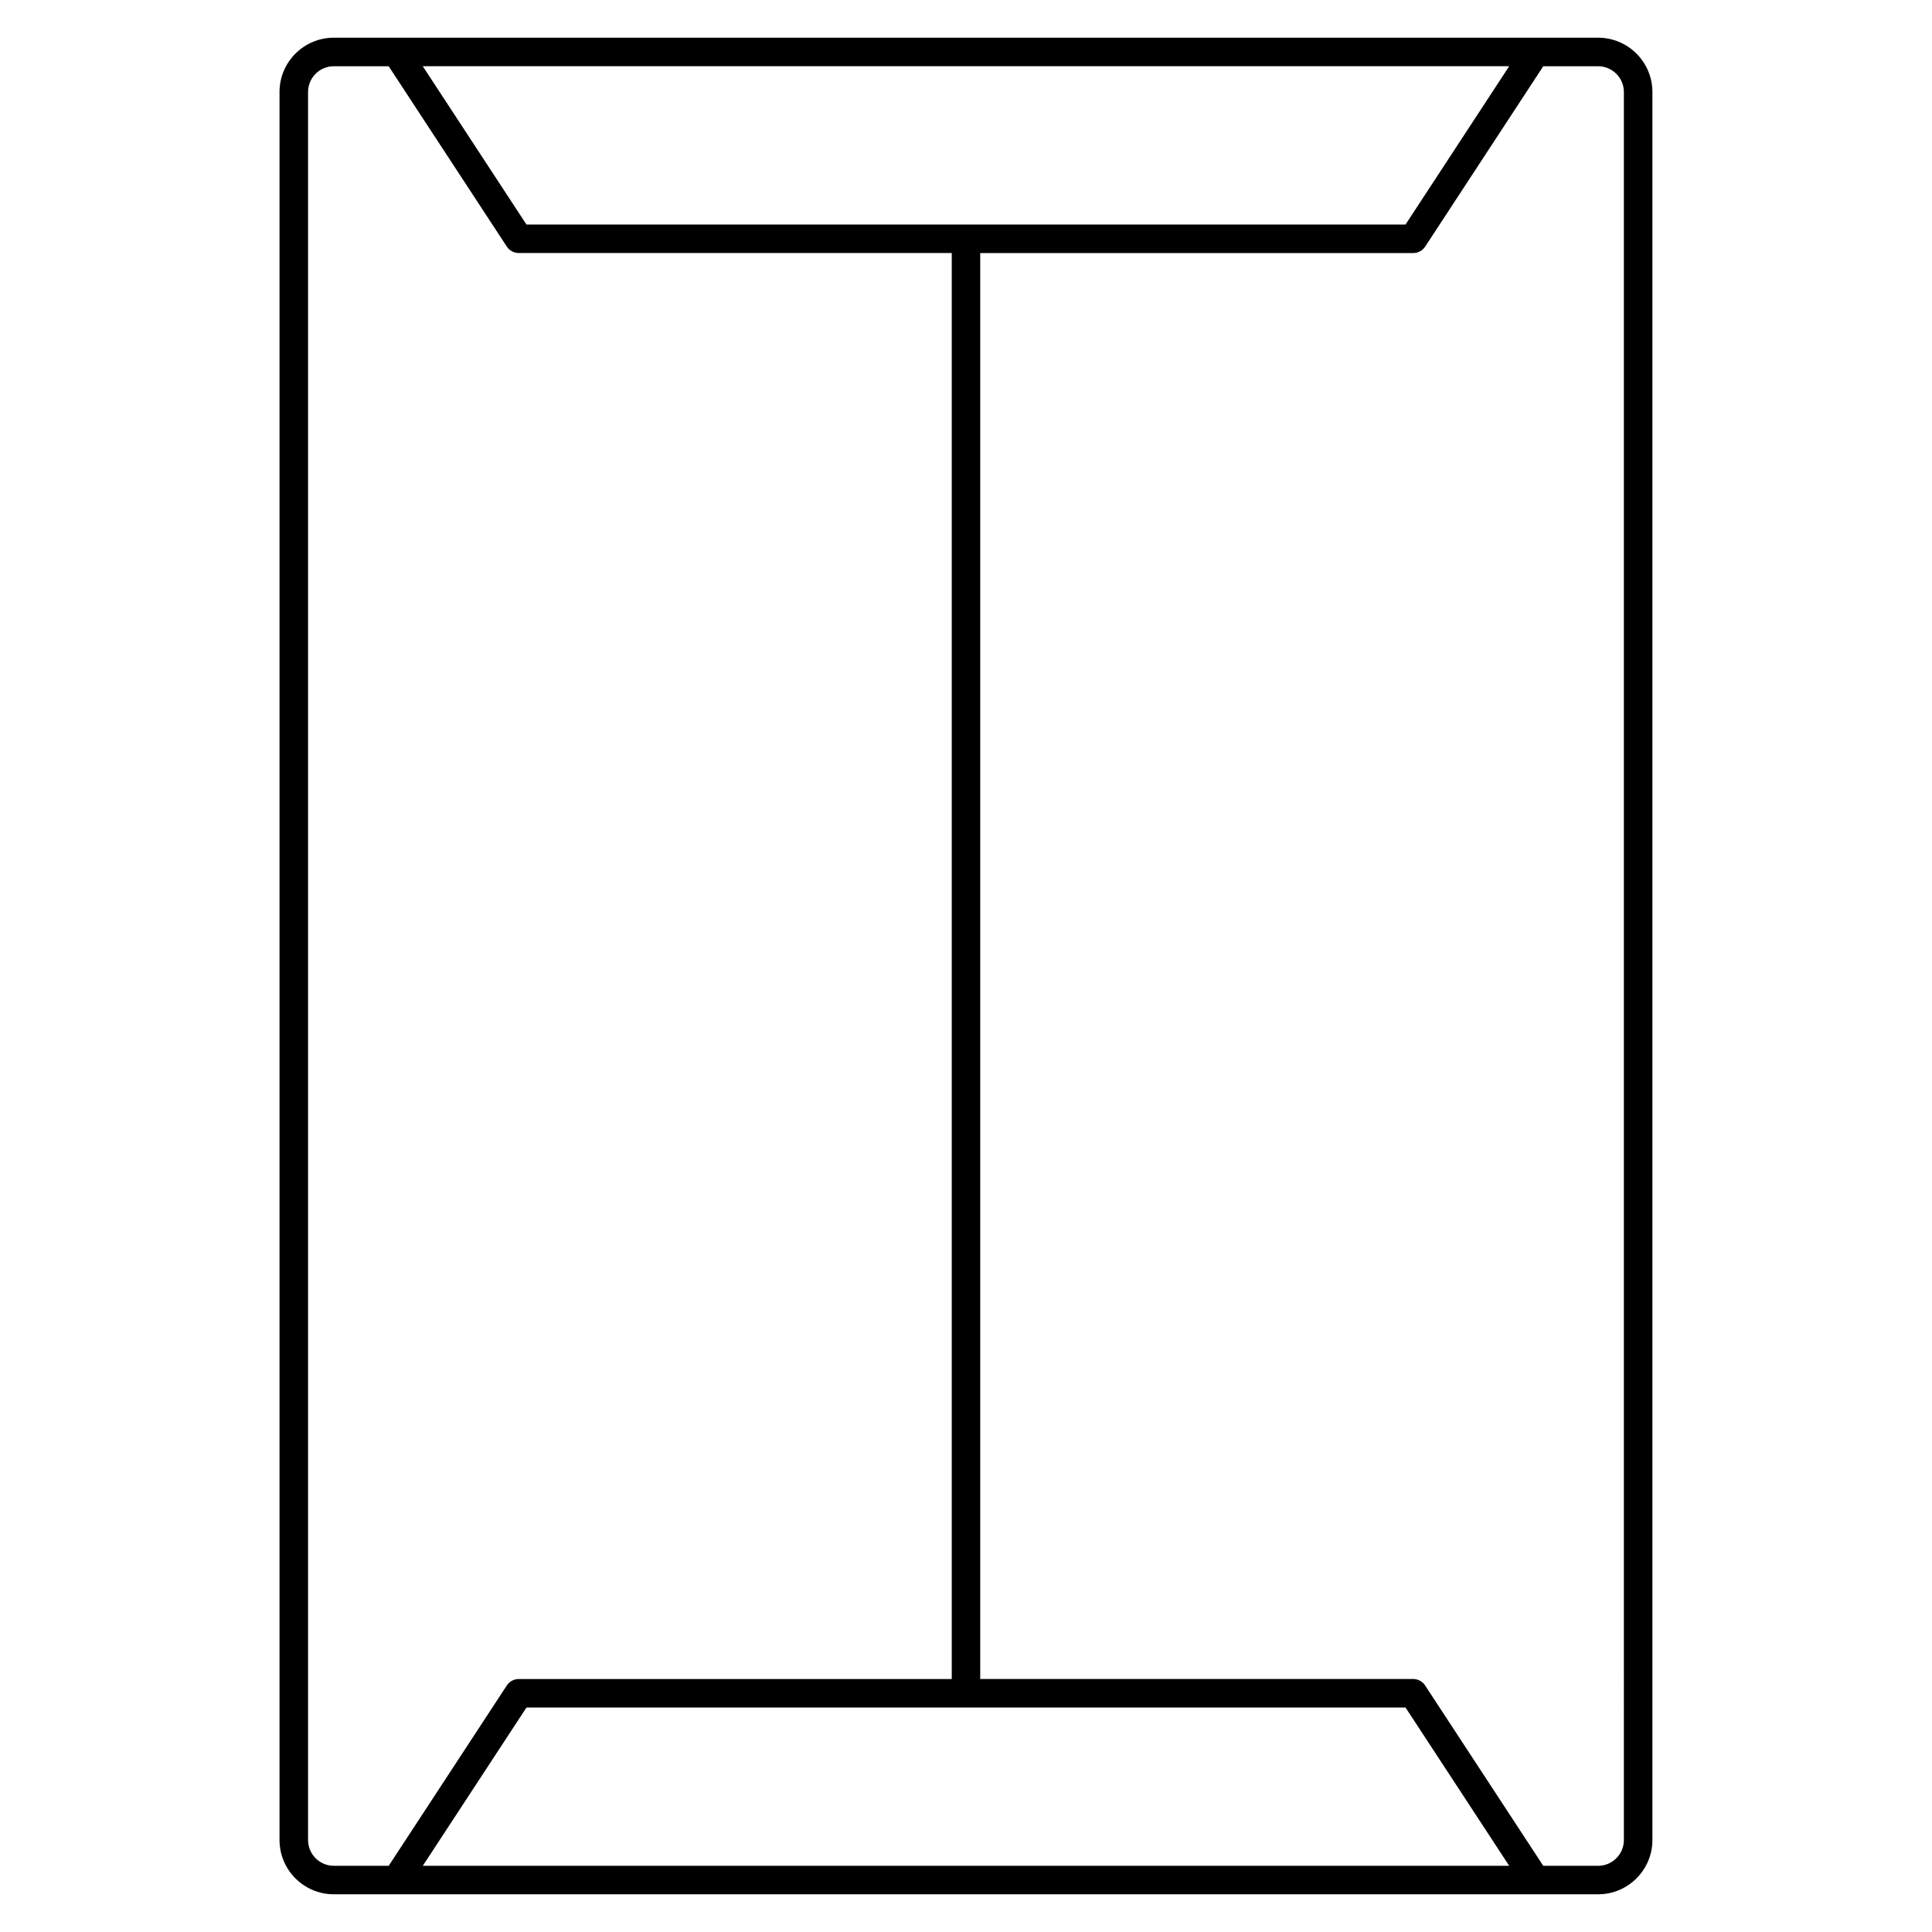<?xml version="1.0" encoding="UTF-8"?>
<!-- Uploaded to: ICON Repo, www.svgrepo.com, Generator: ICON Repo Mixer Tools -->
<svg fill="#000000" width="800px" height="800px" version="1.1" viewBox="144 144 512 512" xmlns="http://www.w3.org/2000/svg">
 <path d="m567.52 153.99h-335.06c-7.934 0-14.383 6.453-14.383 14.383v463.25c0 7.93 6.453 14.383 14.383 14.383h335.06c7.93 0 14.383-6.453 14.383-14.383v-463.25c0-7.93-6.453-14.383-14.387-14.383zm-23.57 7.559-27.461 41.945h-232.98l-27.473-41.945zm-318.31 470.08v-463.25c0-3.769 3.062-6.828 6.828-6.828h14.535l31.309 47.797c0.699 1.062 1.891 1.707 3.16 1.707h114.75v377.9h-114.75c-1.273 0-2.465 0.645-3.16 1.707l-31.301 47.793h-14.539c-3.769 0-6.832-3.066-6.832-6.828zm30.406 6.828 27.473-41.945 232.96-0.004 27.473 41.945zm318.3-6.828c0 3.762-3.062 6.828-6.828 6.828h-14.539l-31.309-47.797c-0.695-1.062-1.883-1.707-3.16-1.707l-114.74-0.004v-377.89h114.75c1.273 0 2.465-0.641 3.164-1.707l31.297-47.797h14.535c3.762 0 6.828 3.062 6.828 6.828z"/>
</svg>